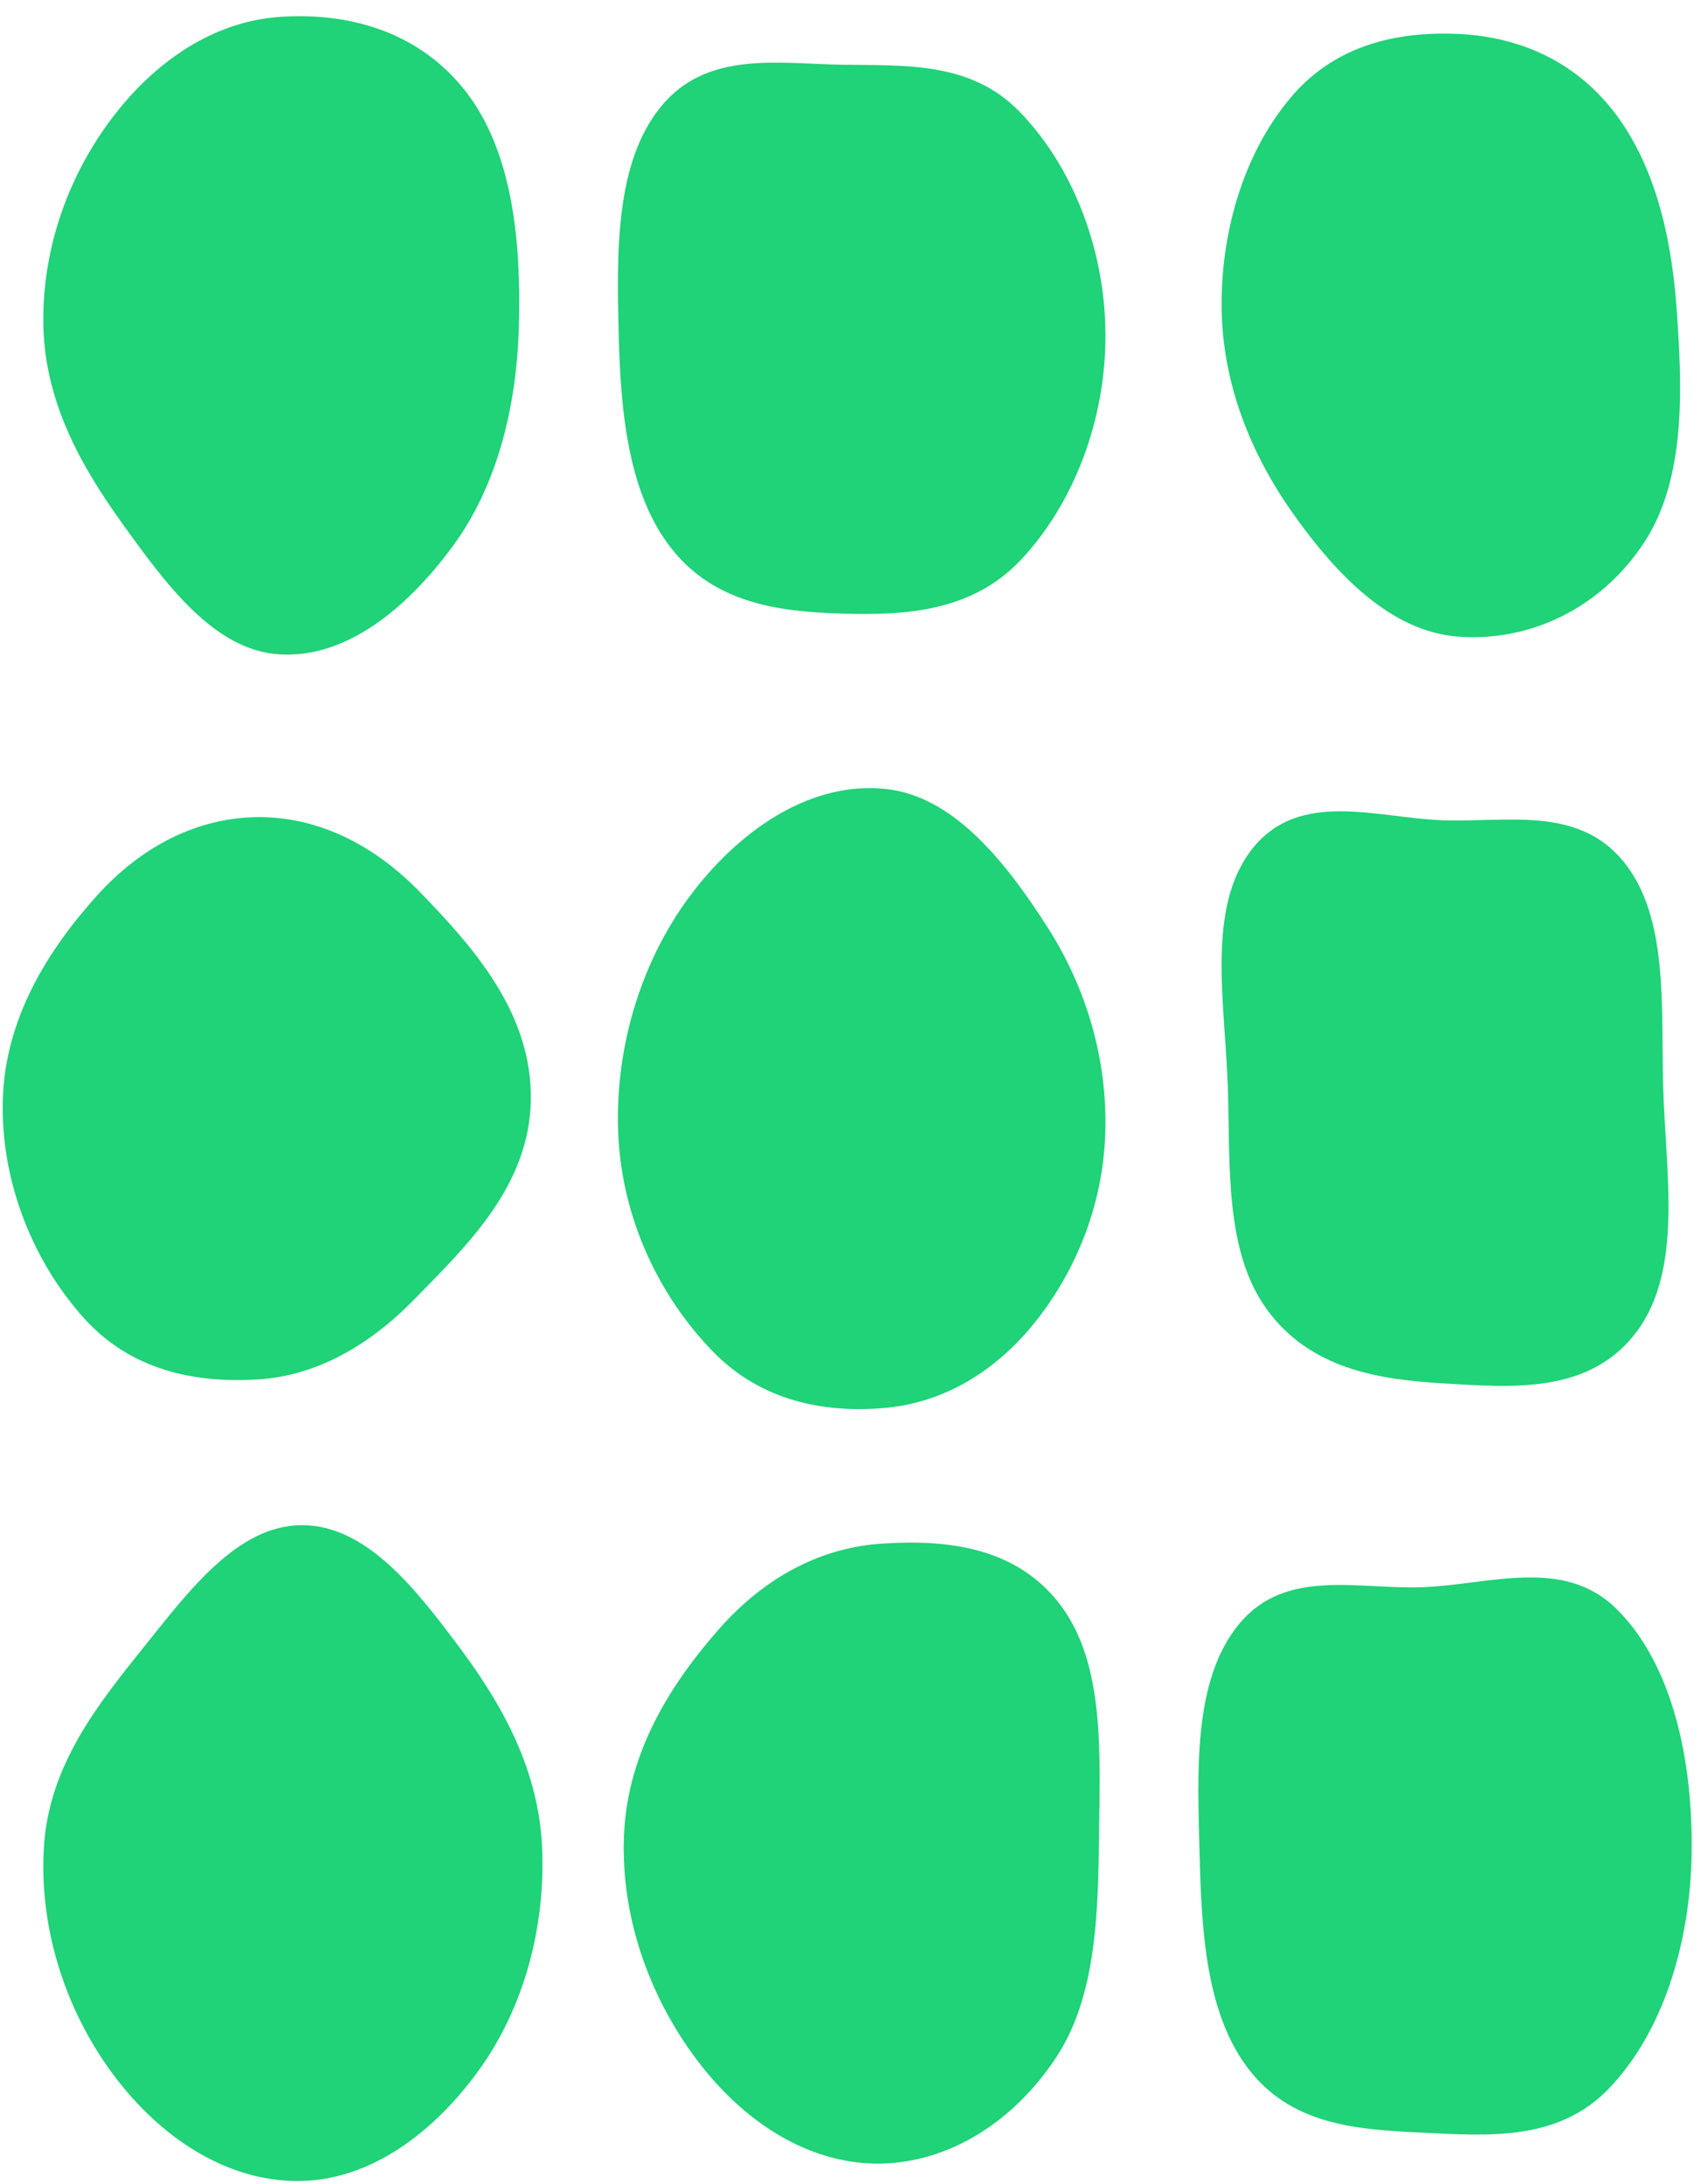 <svg width="88" height="113" viewBox="0 0 88 113" fill="none" xmlns="http://www.w3.org/2000/svg">
<path fill-rule="evenodd" clip-rule="evenodd" d="M14.432 0.877C17.944 0.621 21.651 1.58 24.105 4.746C26.534 7.881 26.966 12.522 26.844 16.895C26.727 21.086 25.709 25.133 23.45 28.221C21.088 31.448 17.917 34.085 14.432 33.853C11.062 33.628 8.584 30.225 6.323 27.079C4.216 24.146 2.34 20.843 2.245 16.895C2.148 12.838 3.586 9.011 5.819 6.077C8.106 3.069 11.126 1.117 14.432 0.877Z" fill="#20D278"/>
<path fill-rule="evenodd" clip-rule="evenodd" d="M0.145 56.894C0.266 52.658 2.5 49.13 5.01 46.342C7.331 43.764 10.226 42.307 13.306 42.275C16.415 42.243 19.326 43.674 21.74 46.167C24.482 48.998 27.528 52.403 27.462 56.894C27.397 61.354 24.163 64.434 21.43 67.228C19.066 69.645 16.336 71.19 13.306 71.37C10.103 71.56 6.811 70.909 4.385 68.242C1.796 65.394 0.021 61.245 0.145 56.894Z" fill="#20D278"/>
<path fill-rule="evenodd" clip-rule="evenodd" d="M15.64 78.907C18.981 78.919 21.542 82.24 23.823 85.301C26 88.225 27.863 91.567 28.044 95.561C28.235 99.778 27.062 103.916 24.808 107.055C22.429 110.369 19.195 112.734 15.64 112.834C12.015 112.936 8.575 110.847 6.05 107.584C3.563 104.37 1.999 100.026 2.271 95.561C2.528 91.358 5.029 88.217 7.413 85.247C9.787 82.29 12.294 78.896 15.64 78.907Z" fill="#20D278"/>
<path fill-rule="evenodd" clip-rule="evenodd" d="M45.601 79.862C48.931 79.641 52.587 79.994 54.888 83.074C57.159 86.113 56.904 90.73 56.858 94.929C56.813 99.043 56.712 103.314 54.631 106.456C52.395 109.835 49.065 111.861 45.601 111.935C42.083 112.01 38.751 110.023 36.264 106.847C33.777 103.672 32.09 99.412 32.282 94.929C32.466 90.634 34.709 87.097 37.23 84.244C39.577 81.59 42.47 80.069 45.601 79.862Z" fill="#20D278"/>
<path fill-rule="evenodd" clip-rule="evenodd" d="M45.81 40.816C49.317 41.182 52.012 44.551 54.221 48.017C56.16 51.059 57.311 54.751 57.18 58.656C57.053 62.396 55.639 65.795 53.532 68.424C51.441 71.032 48.739 72.572 45.81 72.838C42.627 73.127 39.37 72.477 36.892 69.935C34.153 67.125 32.173 63.111 31.985 58.656C31.787 53.989 33.298 49.44 35.885 46.102C38.497 42.731 42.09 40.428 45.81 40.816Z" fill="#20D278"/>
<path fill-rule="evenodd" clip-rule="evenodd" d="M43.586 3.349C46.822 3.397 50.217 3.181 52.73 5.76C55.466 8.568 57.174 12.857 57.19 17.311C57.206 21.781 55.522 26.091 52.813 28.967C50.296 31.638 46.872 31.845 43.586 31.747C40.403 31.653 37.046 31.259 34.781 28.434C32.504 25.595 32.107 21.35 32.008 17.311C31.905 13.101 31.809 8.389 34.221 5.481C36.605 2.604 40.288 3.299 43.586 3.349Z" fill="#20D278"/>
<path fill-rule="evenodd" clip-rule="evenodd" d="M73.592 82.116C77.088 81.984 80.897 80.527 83.646 83.256C86.58 86.168 87.597 91.231 87.515 95.939C87.434 100.544 86.037 105.155 83.213 108.075C80.59 110.787 76.981 110.502 73.592 110.336C70.389 110.179 66.968 110.012 64.69 107.168C62.404 104.314 62.159 99.994 62.06 95.939C61.957 91.705 61.69 86.913 64.124 83.996C66.531 81.11 70.272 82.242 73.592 82.116Z" fill="#20D278"/>
<path fill-rule="evenodd" clip-rule="evenodd" d="M74.661 42.439C77.938 42.554 81.613 41.684 83.972 44.55C86.35 47.439 85.923 52.112 86.045 56.27C86.173 60.678 87.078 65.664 84.683 68.883C82.256 72.146 78.208 71.781 74.661 71.571C71.335 71.373 67.793 70.838 65.543 67.747C63.356 64.744 63.645 60.34 63.521 56.27C63.389 51.941 62.366 46.918 64.816 43.877C67.261 40.841 71.228 42.319 74.661 42.439Z" fill="#20D278"/>
<path fill-rule="evenodd" clip-rule="evenodd" d="M75.367 1.752C78.317 1.871 81.216 2.968 83.338 5.585C85.495 8.245 86.432 11.941 86.721 15.751C87.048 20.071 87.237 24.773 85.044 28.092C82.722 31.604 78.961 33.233 75.367 32.931C71.965 32.644 69.174 29.79 66.889 26.563C64.741 23.531 63.2 19.837 63.198 15.751C63.196 11.662 64.498 7.663 66.879 4.925C69.155 2.306 72.304 1.629 75.367 1.752Z" fill="#20D278"/>
</svg>
